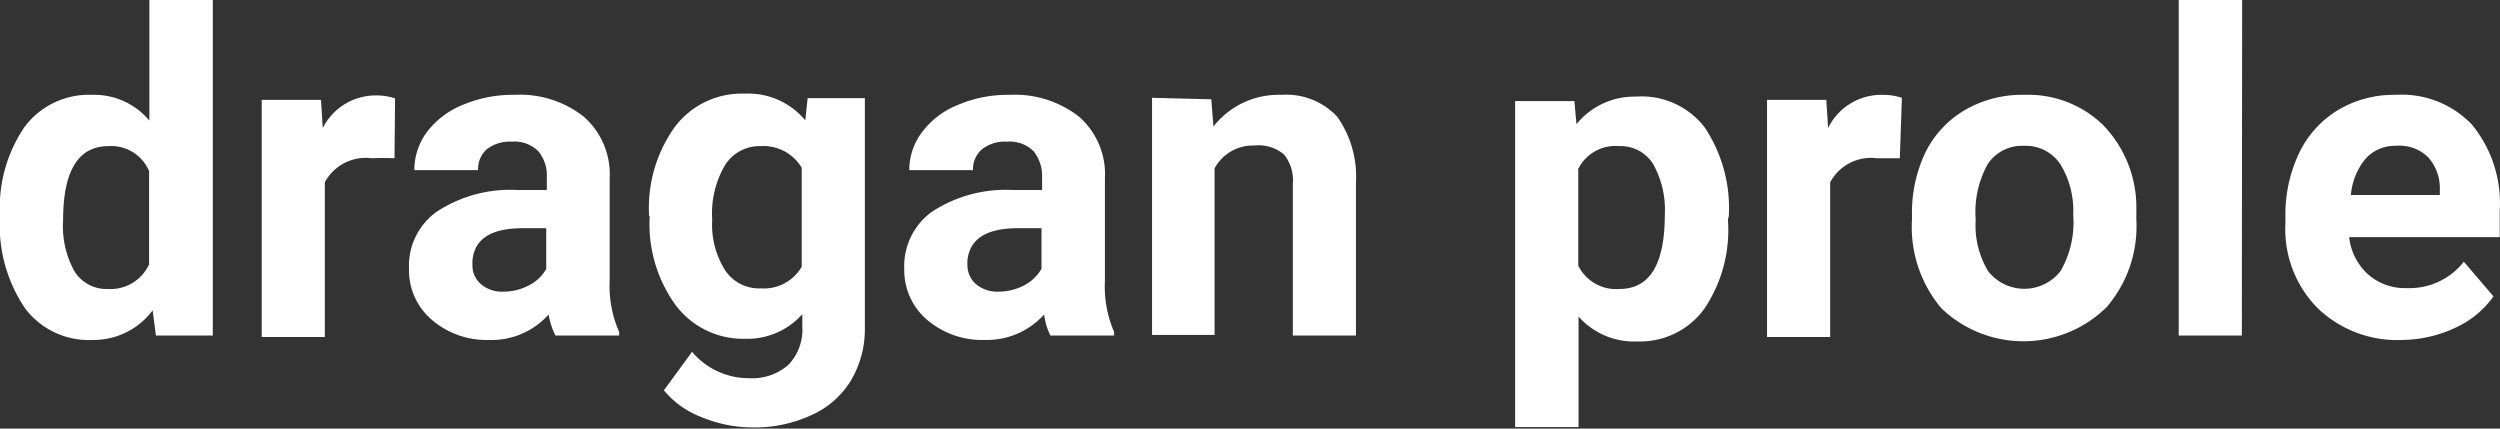 <svg id="Layer_1" data-name="Layer 1" xmlns="http://www.w3.org/2000/svg" viewBox="0 0 84.35 14.46"><rect x="0" y="0" width="84.35" height="14.46" fill="#333333" stroke="none"/><defs><style>.cls-1{fill:#fff;}</style></defs><path class="cls-1" d="M.49,8.87a4.83,4.83,0,0,1,.83-3A2.71,2.71,0,0,1,3.61,4.79a2.42,2.42,0,0,1,1.92.87V1.59H7.67V12.91H5.75l-.11-.85a2.48,2.48,0,0,1-2,1A2.7,2.7,0,0,1,1.34,12,5,5,0,0,1,.49,8.87ZM2.62,9A3.15,3.15,0,0,0,3,10.74a1.27,1.27,0,0,0,1.13.6,1.43,1.43,0,0,0,1.39-.83V7.36a1.39,1.39,0,0,0-1.37-.84C3.13,6.52,2.62,7.36,2.62,9Z" transform="translate(-0.49 -1.59)"/><path class="cls-1" d="M13.8,6.93a7.6,7.6,0,0,0-.76,0,1.57,1.57,0,0,0-1.59.81v5.22H9.32v-8h2l.06.95a2,2,0,0,1,1.78-1.1,2,2,0,0,1,.66.1Z" transform="translate(-0.49 -1.59)"/><path class="cls-1" d="M19.23,12.91A2.48,2.48,0,0,1,19,12.2a2.57,2.57,0,0,1-2,.86,2.83,2.83,0,0,1-1.94-.68,2.19,2.19,0,0,1-.77-1.71,2.24,2.24,0,0,1,.94-1.94A4.52,4.52,0,0,1,17.94,8h1V7.58a1.29,1.29,0,0,0-.28-.88,1.13,1.13,0,0,0-.9-.33,1.28,1.28,0,0,0-.84.25.9.9,0,0,0-.3.71H14.47a2.16,2.16,0,0,1,.42-1.28,2.85,2.85,0,0,1,1.21-.92,4.32,4.32,0,0,1,1.76-.34,3.46,3.46,0,0,1,2.33.74,2.58,2.58,0,0,1,.87,2.08v3.46a3.84,3.84,0,0,0,.32,1.72v.12Zm-1.77-1.48a1.81,1.81,0,0,0,.87-.21,1.34,1.34,0,0,0,.59-.56V9.29h-.79c-1.07,0-1.64.36-1.7,1.1v.13a.83.83,0,0,0,.28.65A1.08,1.08,0,0,0,17.46,11.43Z" transform="translate(-0.49 -1.59)"/><path class="cls-1" d="M22.39,8.87a4.69,4.69,0,0,1,.87-3,2.82,2.82,0,0,1,2.35-1.12,2.5,2.5,0,0,1,2.05.9l.08-.75h1.93v7.71a3.41,3.41,0,0,1-.47,1.82,3,3,0,0,1-1.34,1.17,4.55,4.55,0,0,1-2,.41,4.47,4.47,0,0,1-1.71-.35,3.05,3.05,0,0,1-1.26-.9l.95-1.3a2.5,2.5,0,0,0,1.93.89,1.85,1.85,0,0,0,1.32-.45,1.71,1.71,0,0,0,.47-1.29v-.42a2.48,2.48,0,0,1-1.94.83,2.84,2.84,0,0,1-2.33-1.13,4.66,4.66,0,0,1-.88-3ZM24.52,9a2.89,2.89,0,0,0,.43,1.7,1.37,1.37,0,0,0,1.2.62,1.48,1.48,0,0,0,1.39-.73V7.25a1.5,1.5,0,0,0-1.38-.73,1.38,1.38,0,0,0-1.2.63A3.21,3.21,0,0,0,24.52,9Z" transform="translate(-0.49 -1.59)"/><path class="cls-1" d="M35.93,12.91a2.2,2.2,0,0,1-.21-.71,2.6,2.6,0,0,1-2,.86,2.86,2.86,0,0,1-1.95-.68A2.19,2.19,0,0,1,31,10.67a2.26,2.26,0,0,1,.94-1.94A4.55,4.55,0,0,1,34.65,8h1V7.58a1.34,1.34,0,0,0-.28-.88,1.13,1.13,0,0,0-.9-.33,1.26,1.26,0,0,0-.84.25.88.88,0,0,0-.31.71H31.17a2.1,2.1,0,0,1,.43-1.28,2.79,2.79,0,0,1,1.21-.92,4.27,4.27,0,0,1,1.75-.34,3.51,3.51,0,0,1,2.34.74,2.58,2.58,0,0,1,.87,2.08v3.46a3.85,3.85,0,0,0,.31,1.72v.12Zm-1.76-1.48a1.86,1.86,0,0,0,.87-.21,1.45,1.45,0,0,0,.59-.56V9.29h-.8c-1.06,0-1.63.36-1.7,1.1v.13a.87.87,0,0,0,.28.65A1.12,1.12,0,0,0,34.17,11.43Z" transform="translate(-0.49 -1.59)"/><path class="cls-1" d="M41.36,4.94l.07.92a2.79,2.79,0,0,1,2.29-1.07,2.36,2.36,0,0,1,1.89.74,3.51,3.51,0,0,1,.63,2.23v5.15H44.11V7.81a1.4,1.4,0,0,0-.29-1,1.31,1.31,0,0,0-1-.31,1.47,1.47,0,0,0-1.35.77v5.62H39.36v-8Z" transform="translate(-0.49 -1.59)"/><path class="cls-1" d="M58.79,9A4.76,4.76,0,0,1,58,12a2.67,2.67,0,0,1-2.25,1.11,2.5,2.5,0,0,1-2-.84V16H51.61v-11h2l.07.78a2.51,2.51,0,0,1,2-.93A2.69,2.69,0,0,1,58,5.88a4.89,4.89,0,0,1,.82,3Zm-2.13-.16a3.14,3.14,0,0,0-.39-1.71,1.29,1.29,0,0,0-1.15-.61,1.4,1.4,0,0,0-1.38.77v3.26a1.42,1.42,0,0,0,1.39.79C56.15,11.34,56.66,10.51,56.66,8.84Z" transform="translate(-0.49 -1.59)"/><path class="cls-1" d="M64.59,6.93c-.29,0-.55,0-.77,0a1.56,1.56,0,0,0-1.58.81v5.22H60.11v-8h2l.06.95A2,2,0,0,1,64,4.79a2.07,2.07,0,0,1,.66.1Z" transform="translate(-0.49 -1.59)"/><path class="cls-1" d="M65,8.85a4.74,4.74,0,0,1,.45-2.11A3.41,3.41,0,0,1,66.79,5.3a3.83,3.83,0,0,1,2-.51,3.63,3.63,0,0,1,2.64,1,4,4,0,0,1,1.14,2.68V9a4.18,4.18,0,0,1-1,2.95A4,4,0,0,1,66,12a4.25,4.25,0,0,1-1-3ZM67.15,9a3,3,0,0,0,.42,1.74,1.55,1.55,0,0,0,2.44,0,3.27,3.27,0,0,0,.43-1.9A3,3,0,0,0,70,7.12a1.41,1.41,0,0,0-1.23-.61,1.39,1.39,0,0,0-1.21.61A3.33,3.33,0,0,0,67.15,9Z" transform="translate(-0.49 -1.59)"/><path class="cls-1" d="M76.13,12.91H74V1.59h2.14Z" transform="translate(-0.49 -1.59)"/><path class="cls-1" d="M81.55,13.06A3.88,3.88,0,0,1,78.7,12a3.78,3.78,0,0,1-1.1-2.86V8.91a4.82,4.82,0,0,1,.46-2.15A3.41,3.41,0,0,1,79.38,5.3a3.67,3.67,0,0,1,1.94-.51,3.28,3.28,0,0,1,2.57,1,4.18,4.18,0,0,1,.94,2.93v.87H79.75a2,2,0,0,0,.63,1.25,1.88,1.88,0,0,0,1.31.47,2.33,2.33,0,0,0,1.93-.89l1,1.17a3.21,3.21,0,0,1-1.29,1.06A4.33,4.33,0,0,1,81.55,13.06Zm-.24-6.55a1.32,1.32,0,0,0-1,.43,2.18,2.18,0,0,0-.5,1.23h3V8a1.58,1.58,0,0,0-.38-1.09A1.39,1.39,0,0,0,81.31,6.51Z" transform="translate(-0.49 -1.59)"/></svg>